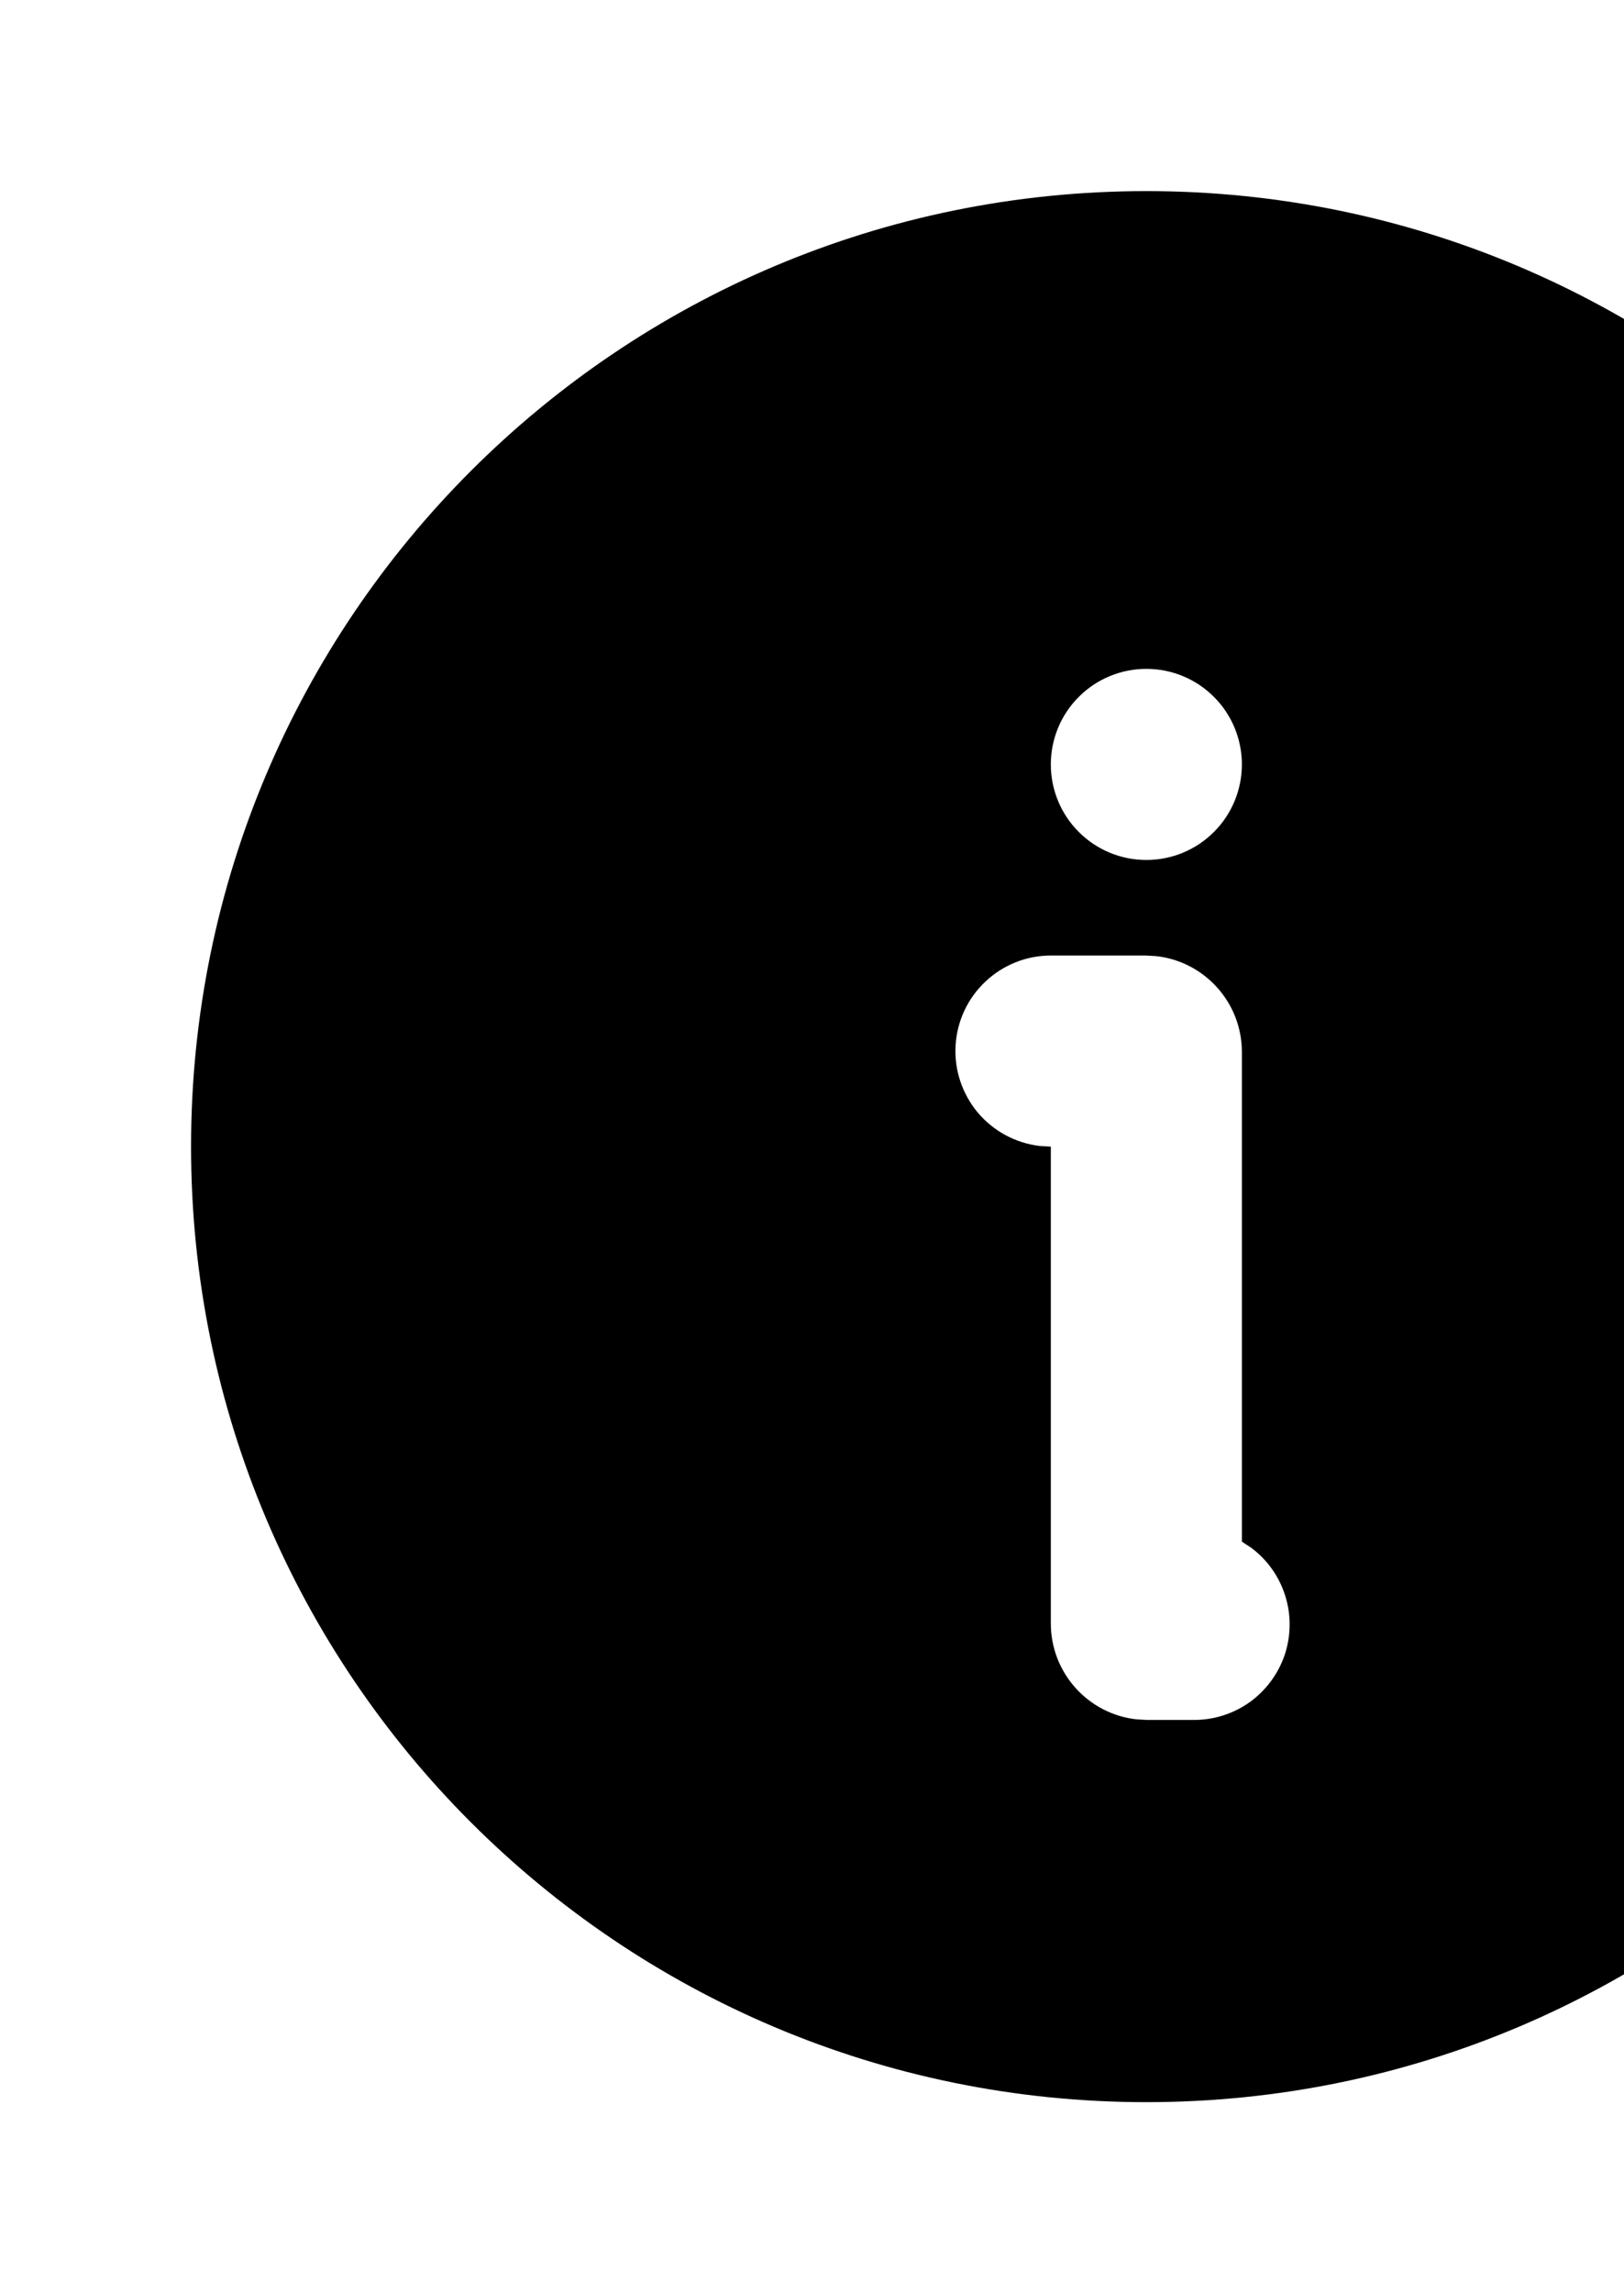<?xml version="1.0" encoding="UTF-8"?> <svg xmlns="http://www.w3.org/2000/svg" width="17" height="24" viewBox="0 0 17 24" fill="none"><g clip-path="url(#clip0_16_48)"><path d="M12 2C17.523 2 22 6.477 22 12C22 17.523 17.523 22 12 22C6.477 22 2 17.523 2 12C2 6.477 6.477 2 12 2ZM11.99 10H11C10.745 10 10.5 10.098 10.315 10.273C10.129 10.448 10.018 10.687 10.003 10.941C9.988 11.196 10.071 11.446 10.234 11.642C10.398 11.837 10.63 11.963 10.883 11.993L11 12V16.99C11 17.51 11.394 17.94 11.9 17.994L12.01 18H12.5C12.71 18 12.915 17.934 13.086 17.811C13.256 17.687 13.383 17.514 13.45 17.314C13.515 17.114 13.517 16.899 13.453 16.698C13.39 16.498 13.265 16.322 13.096 16.197L13 16.134V11.01C13 10.49 12.606 10.06 12.1 10.006L11.99 10ZM12 7C11.735 7 11.48 7.105 11.293 7.293C11.105 7.48 11 7.735 11 8C11 8.265 11.105 8.52 11.293 8.707C11.48 8.895 11.735 9 12 9C12.265 9 12.52 8.895 12.707 8.707C12.895 8.52 13 8.265 13 8C13 7.735 12.895 7.48 12.707 7.293C12.52 7.105 12.265 7 12 7Z" fill="black"></path></g><defs><clipPath id="clip0_16_48"><rect width="17" height="24" fill="white"></rect></clipPath></defs></svg> 